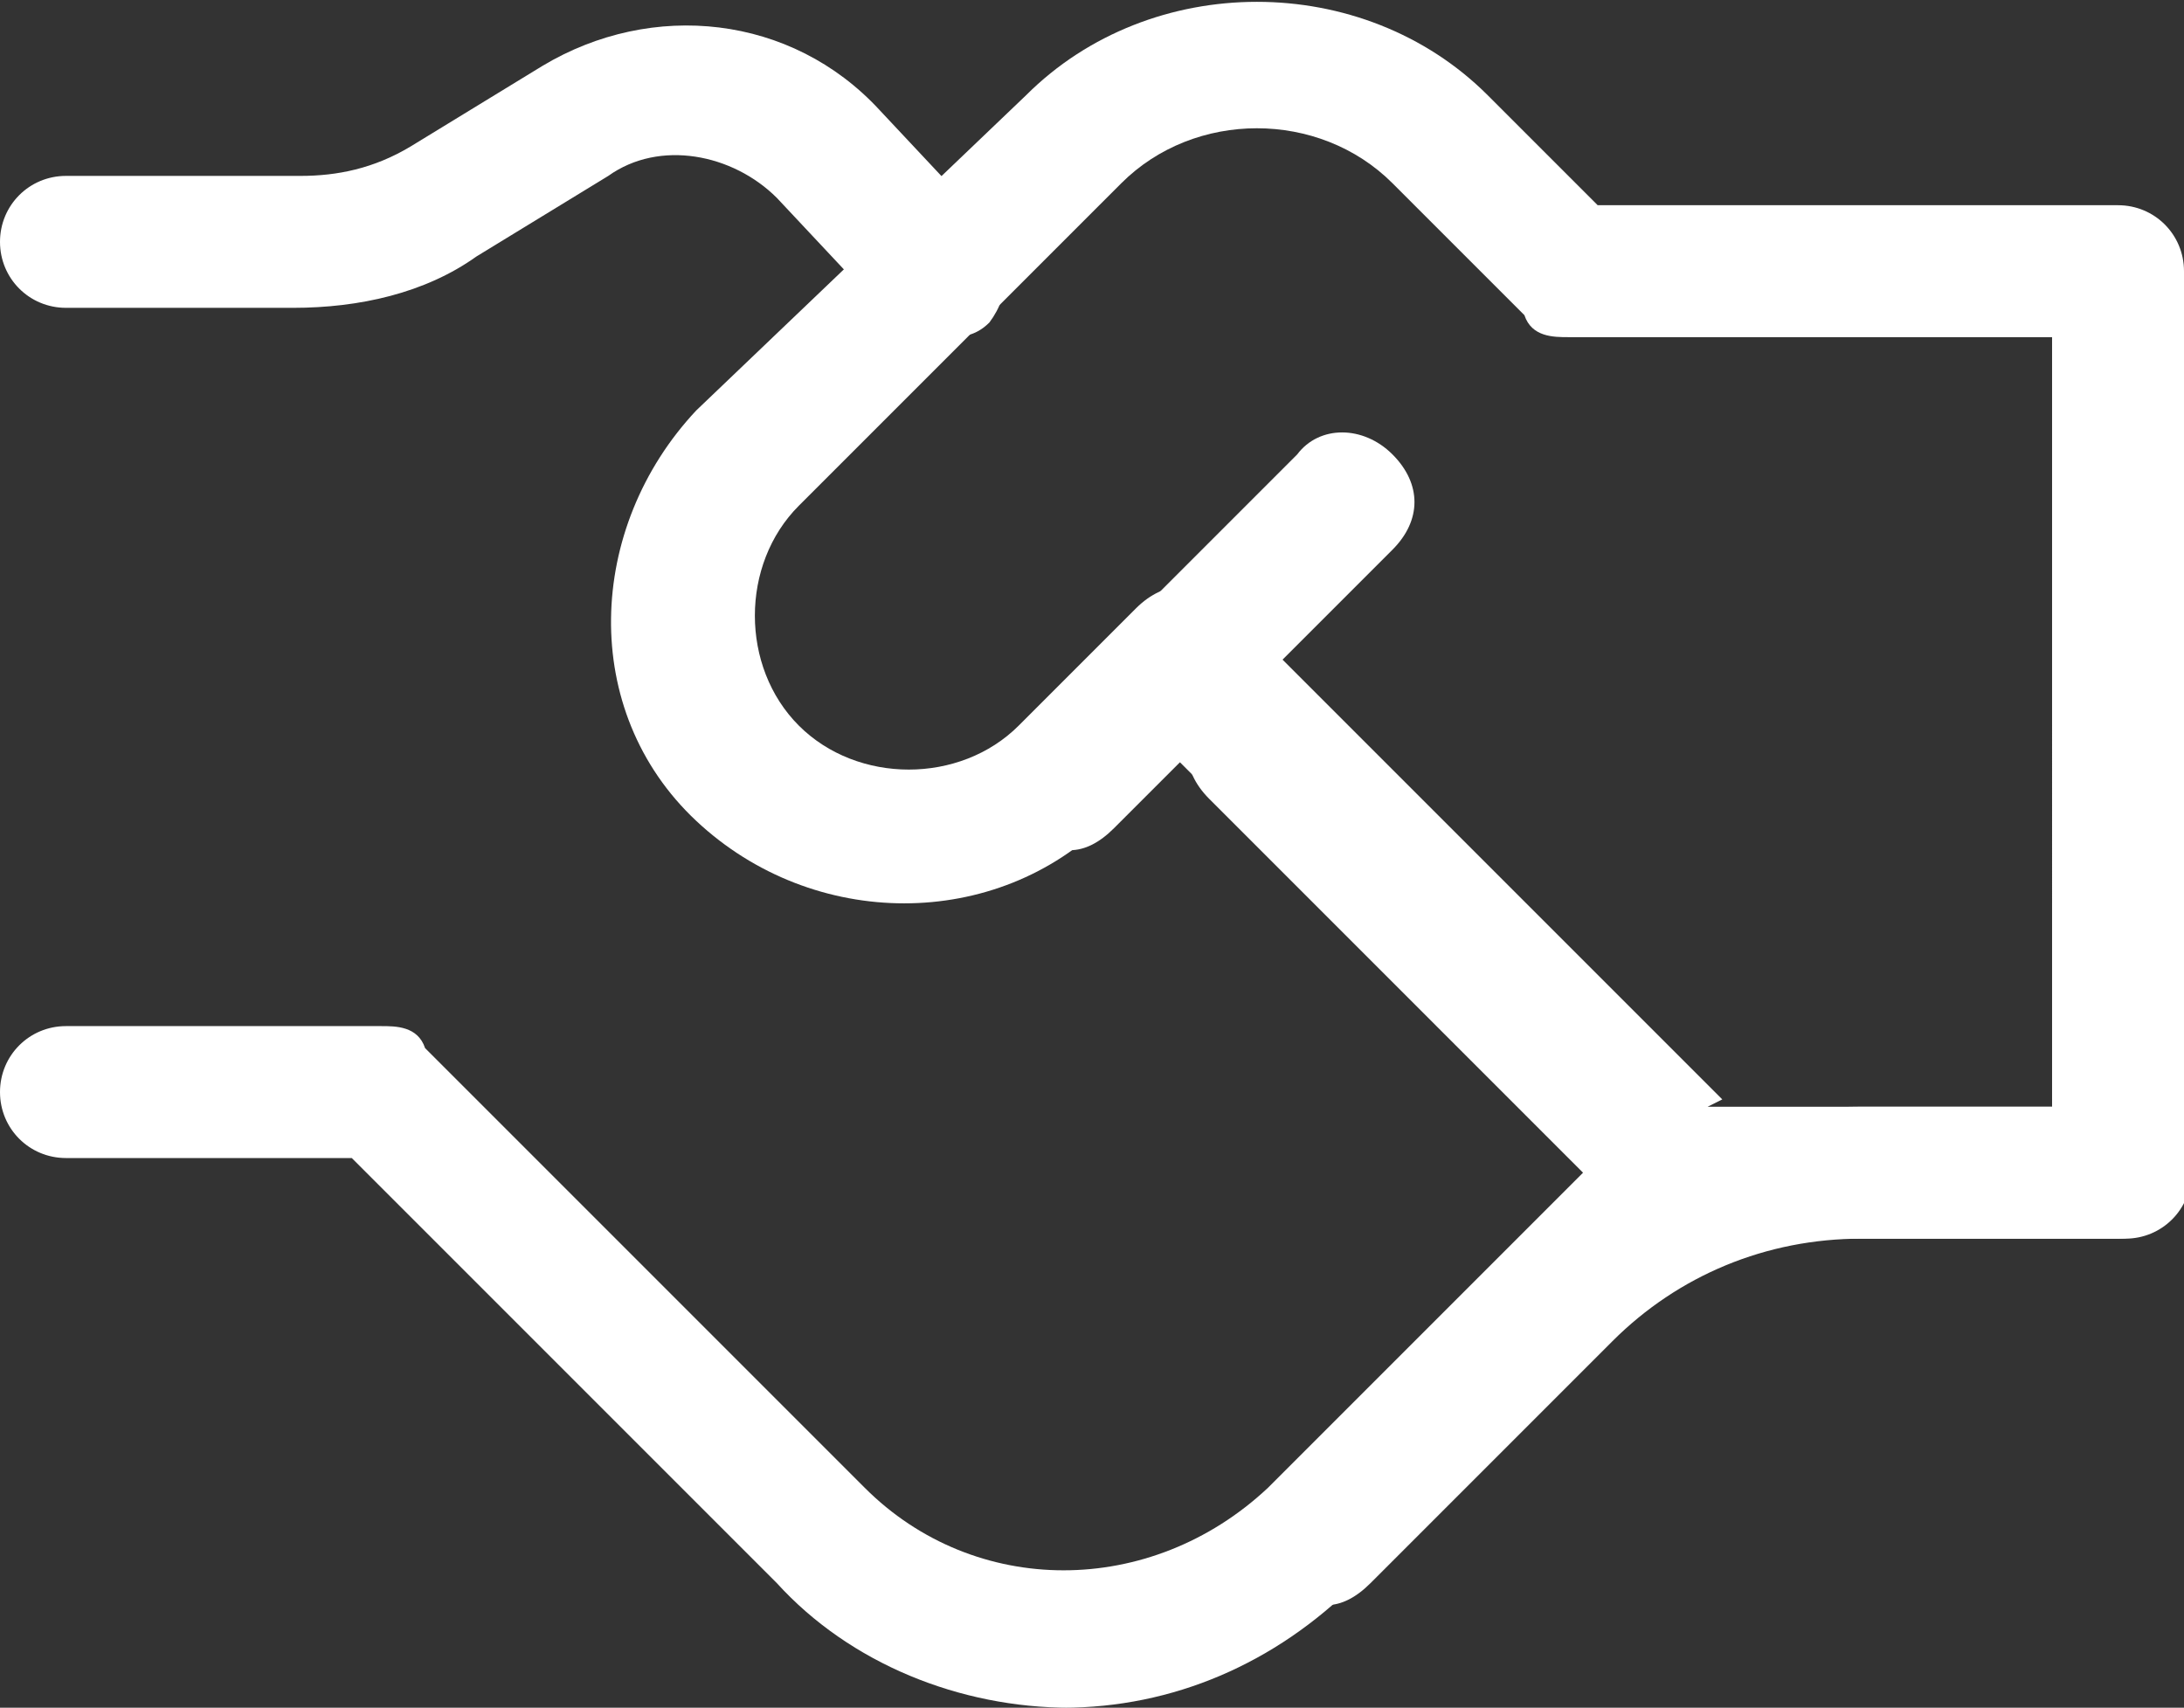 <svg xmlns="http://www.w3.org/2000/svg" xmlns:xlink="http://www.w3.org/1999/xlink" id="Layer_1" viewBox="0 0 29.8 23.3"><rect x="0" y="0" width="29.8" height="23.3" fill="#333333" stroke="none"/><defs><style>      .st0 {        fill: #fff;      }      .st1 {        fill: none;      }      .st2 {        clip-path: url(#clippath);      }    </style><clipPath id="clippath"><rect class="st1" width="29.8" height="23.3"></rect></clipPath></defs><g id="Group_27045"><g class="st2"><g id="Group_123"><path id="Path_6996" class="st0" d="M14.6,23.3c-1.5,0-3-.6-4-1.7l-5.8-5.8H.9c-.5,0-.9-.4-.9-.9,0-.5.4-.9.9-.9,0,0,0,0,0,0h4.3c.2,0,.5,0,.6.3l6,6c1.5,1.5,3.9,1.5,5.5,0l4.3-4.3-5.1-5.1c-.4-.4-.4-.9,0-1.3s.9-.4,1.3,0h0l5.7,5.7c.4.4.4.9,0,1.3l-5,5c-1.1,1.1-2.5,1.7-4,1.7"></path><path id="Path_6997" class="st0" d="M28.9,16.9h-6c-.2,0-.5,0-.6-.3l-6.3-6.3-.9.9c-1.5,1.5-4,1.5-5.6,0s-1.5-4,0-5.6L14,1.3c1.7-1.7,4.6-1.7,6.3,0l1.5,1.5h7.1c.5,0,.9.4.9.9h0v12.3c0,.5-.4.9-.9.9h0M23.3,15.1h4.7V4.6h-6.6c-.2,0-.5,0-.6-.3l-1.8-1.8c-1-1-2.7-1-3.7,0h0s-4.4,4.4-4.4,4.4c-.8.8-.8,2.2,0,3s2.2.8,3,0l1.6-1.6c.4-.4.9-.4,1.3,0l6.7,6.7Z"></path><path id="Path_6998" class="st0" d="M14.5,11.5c-.5,0-.9-.4-.9-.9,0-.2,0-.5.3-.6l3.8-3.8c.3-.4.9-.4,1.3,0s.4.9,0,1.3c0,0,0,0,0,0l-3.8,3.8c-.2.2-.4.3-.6.3"></path><path id="Path_6999" class="st0" d="M12.8,4.6c-.3,0-.5-.1-.7-.3l-1.5-1.6c-.6-.6-1.6-.8-2.3-.3l-1.8,1.1c-.7.5-1.6.7-2.5.7H.9c-.5,0-.9-.4-.9-.9,0-.5.4-.9.9-.9,0,0,0,0,0,0h3.2c.5,0,1-.1,1.5-.4l1.8-1.1c1.5-.9,3.4-.7,4.6.6l1.5,1.6c.3.4.3.9,0,1.3-.2.2-.4.2-.6.2"></path><path id="Path_7000" class="st0" d="M18,21.9c-.5,0-.9-.4-.9-.9,0-.2,0-.5.3-.6l3.3-3.3c1.2-1.3,2.9-2,4.7-2h3.6c.5,0,.9.4.9.9s-.4.9-.9.9h-3.6c-1.3,0-2.5.5-3.4,1.4l-3.3,3.3c-.2.2-.4.3-.6.3"></path></g></g></g></svg>